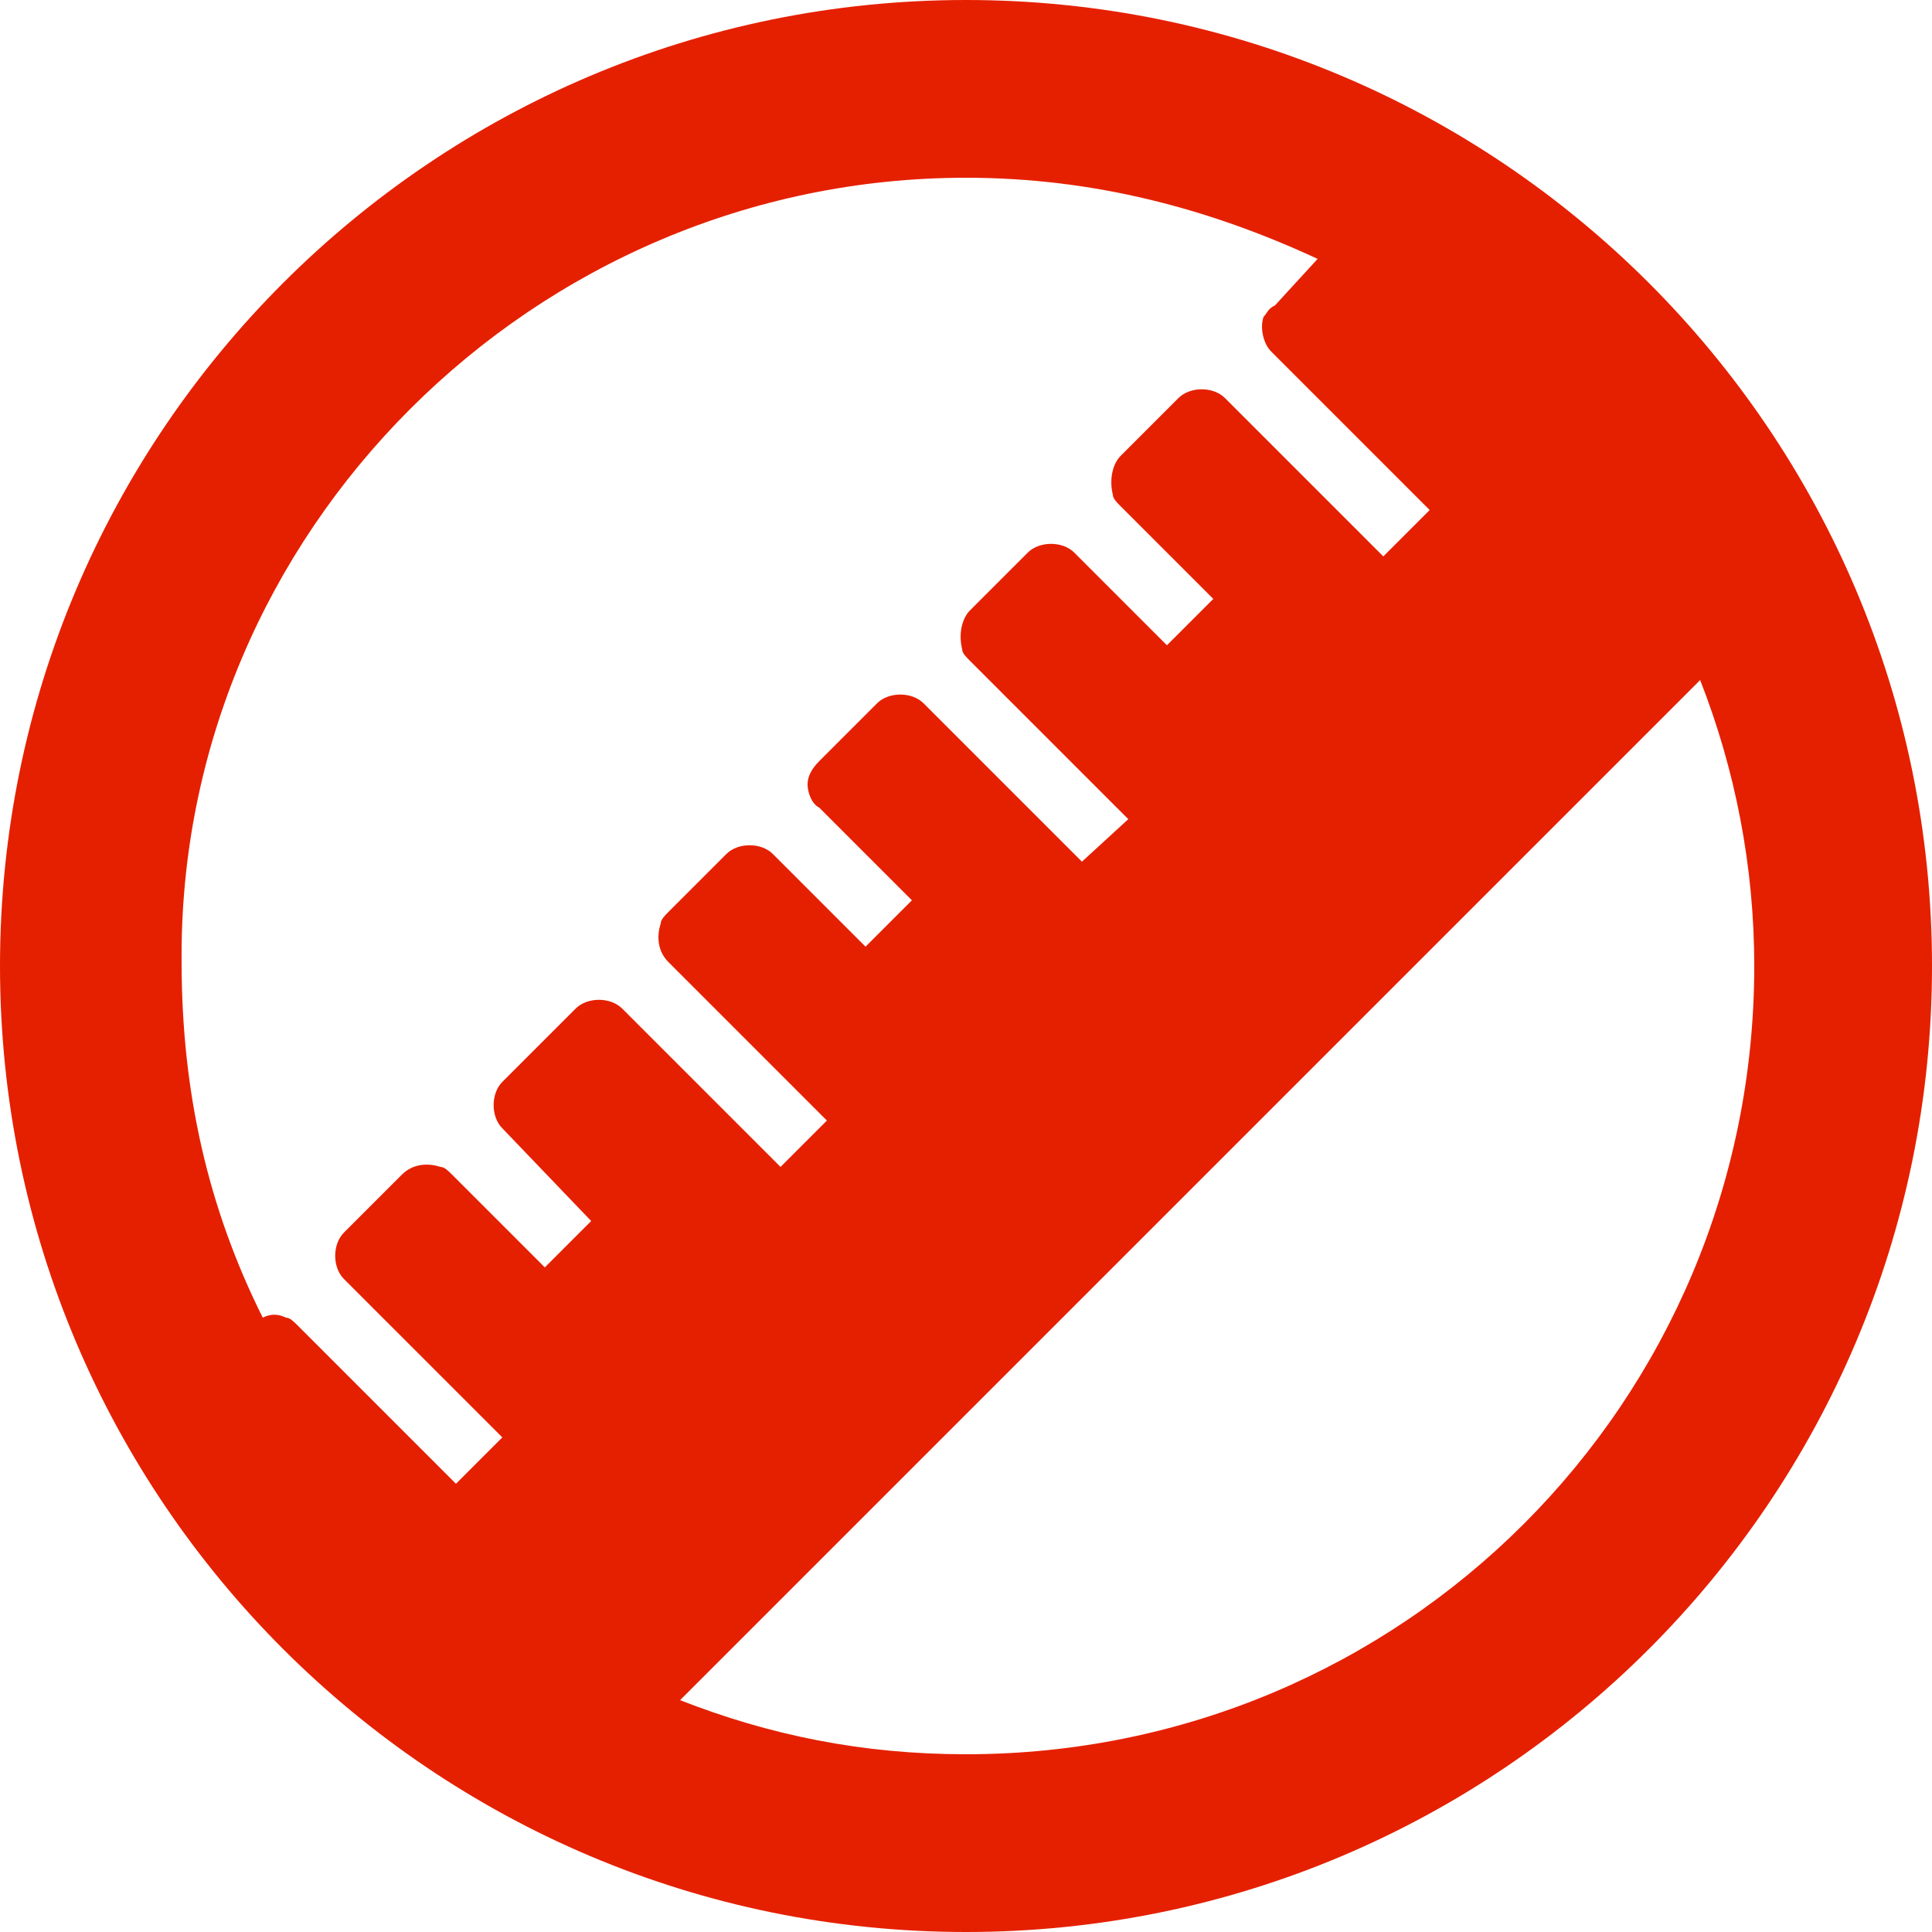 <svg enable-background="new 0 0 50 50" viewBox="0 0 50 50" xmlns="http://www.w3.org/2000/svg"><path clip-rule="evenodd" d="m25 0c-13.8 0-25 11.2-25 25s11.2 25 25 25 25-11.2 25-25-11.2-25-25-25zm0 4.6c3.3 0 6.3.8 9.1 2.1l-1.1 1.2c-.2.1-.2.2-.3.3-.1.3 0 .7.2.9l4.1 4.1-1.2 1.2-4.1-4.1c-.3-.3-.9-.3-1.2 0l-1.5 1.5c-.2.2-.3.6-.2 1 0 .1.1.2.2.3l2.4 2.4-1.2 1.2-2.4-2.4c-.3-.3-.9-.3-1.2 0l-1.5 1.5c-.2.2-.3.6-.2 1 0 .1.1.2.2.3l4.1 4.1-1.2 1.1-4.1-4.1c-.3-.3-.9-.3-1.2 0l-1.5 1.5c-.2.2-.3.4-.3.6s.1.5.3.6l2.4 2.4-1.2 1.2-2.4-2.4c-.3-.3-.9-.3-1.2 0l-1.5 1.5c-.1.1-.2.2-.2.3-.1.3-.1.7.2 1l4.1 4.1-1.2 1.2-4.1-4.1c-.3-.3-.9-.3-1.2 0l-1.9 1.9c-.3.3-.3.9 0 1.2l2.3 2.4-1.2 1.2-2.4-2.4c-.1-.1-.2-.2-.3-.2-.3-.1-.7-.1-1 .2l-1.5 1.5c-.3.3-.3.9 0 1.2l4.1 4.1-1.2 1.2-4.1-4.1c-.1-.1-.2-.2-.3-.2-.2-.1-.4-.1-.6 0-1.4-2.8-2.1-5.8-2.1-9.2-.1-11.1 9.1-20.3 20.3-20.3zm0 40.8c-2.7 0-5.1-.5-7.4-1.4l26.4-26.4c.9 2.3 1.4 4.8 1.4 7.4 0 11.3-9.1 20.4-20.4 20.4z" fill="#e52000" fill-rule="evenodd"/></svg>